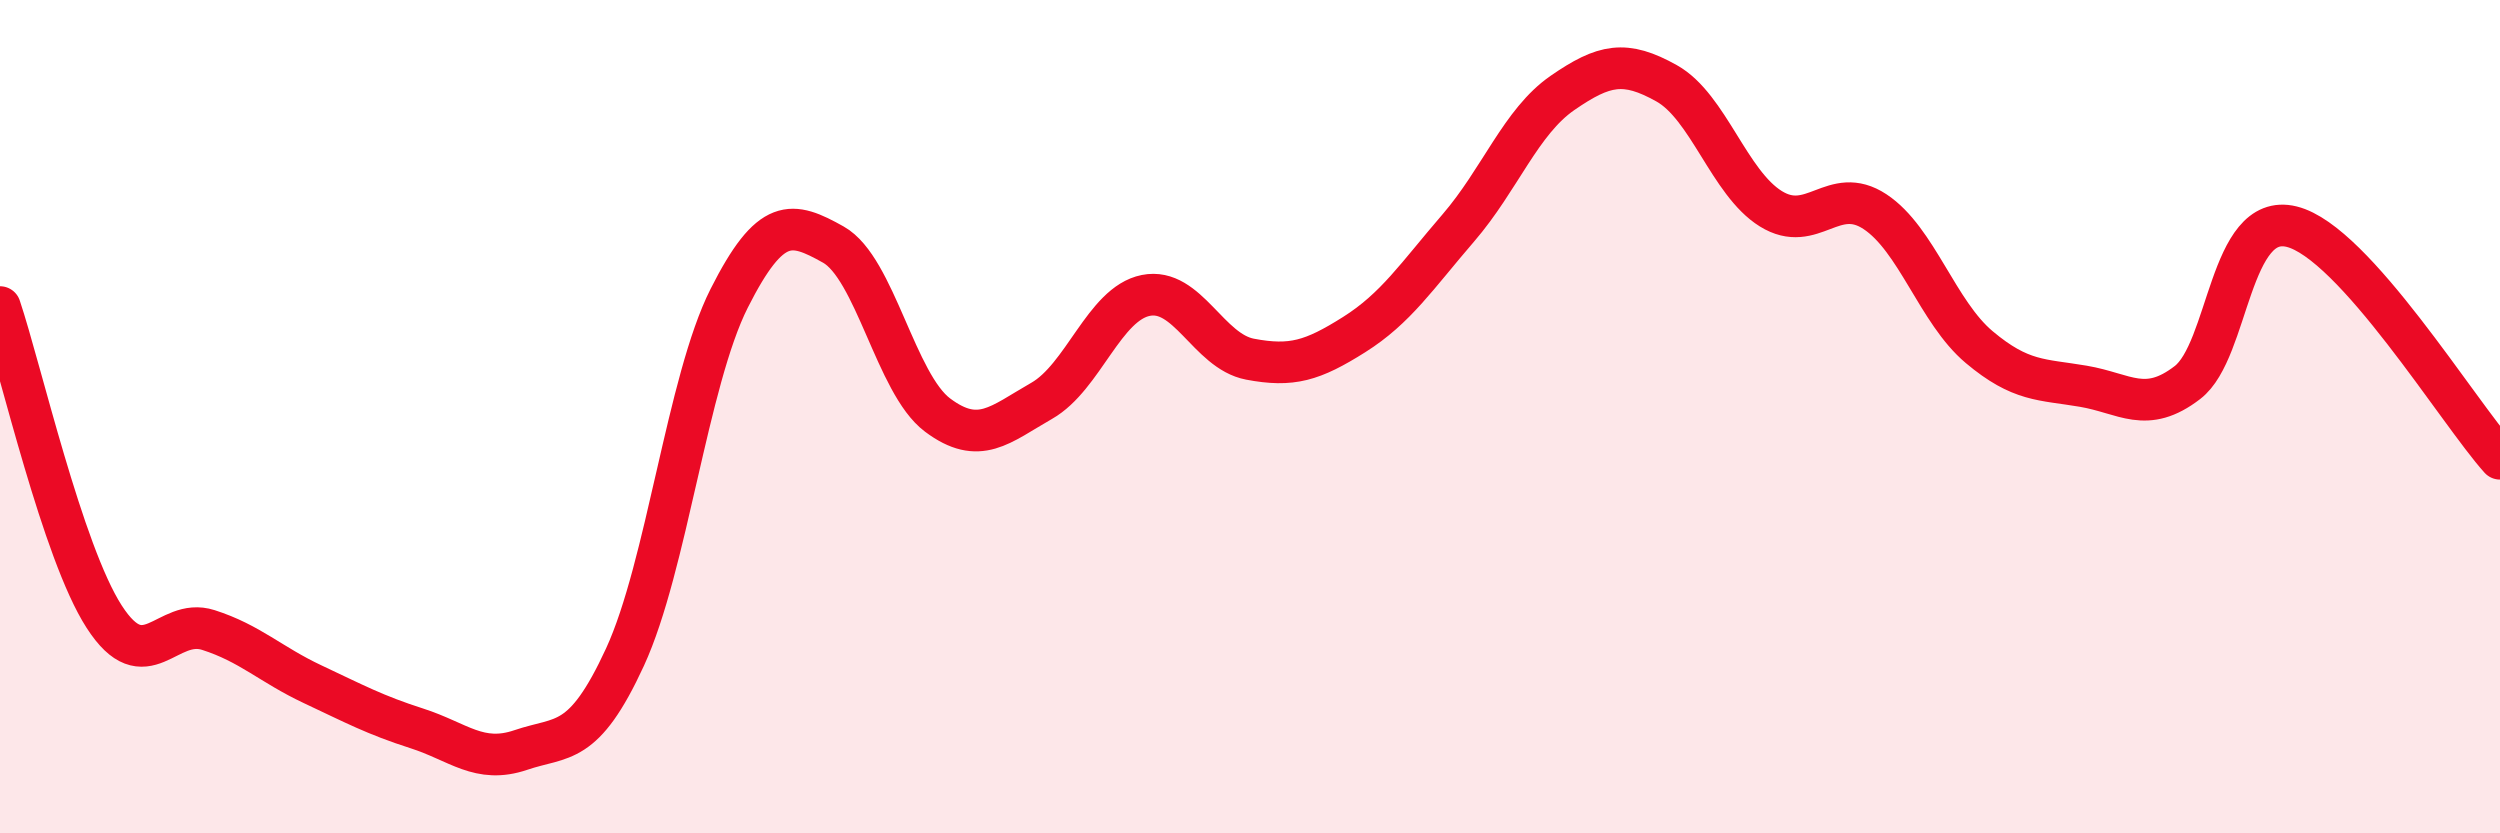 
    <svg width="60" height="20" viewBox="0 0 60 20" xmlns="http://www.w3.org/2000/svg">
      <path
        d="M 0,7.37 C 0.5,8.86 1.5,13.25 2.5,14.8 C 3.5,16.35 4,14.8 5,15.12 C 6,15.44 6.5,15.95 7.5,16.42 C 8.5,16.89 9,17.16 10,17.48 C 11,17.8 11.5,18.34 12.5,18 C 13.5,17.66 14,17.94 15,15.77 C 16,13.6 16.5,9.14 17.5,7.16 C 18.5,5.18 19,5.31 20,5.87 C 21,6.43 21.5,9.21 22.5,9.96 C 23.5,10.71 24,10.19 25,9.62 C 26,9.05 26.5,7.29 27.5,7.09 C 28.5,6.89 29,8.43 30,8.62 C 31,8.81 31.5,8.66 32.5,8.03 C 33.5,7.4 34,6.63 35,5.47 C 36,4.31 36.5,2.92 37.5,2.23 C 38.5,1.54 39,1.44 40,2 C 41,2.56 41.5,4.39 42.5,5.01 C 43.5,5.63 44,4.42 45,5.08 C 46,5.74 46.5,7.49 47.5,8.33 C 48.5,9.17 49,9.1 50,9.27 C 51,9.44 51.5,9.95 52.5,9.18 C 53.5,8.41 53.5,5.07 55,5.44 C 56.5,5.81 59,9.9 60,11.01L60 20L0 20Z"
        fill="#EB0A25"
        opacity="0.1"
        stroke-linecap="round"
        stroke-linejoin="round"
      />
      <path
        d="M 0,7.37 C 0.5,8.86 1.5,13.25 2.5,14.8 C 3.5,16.35 4,14.8 5,15.12 C 6,15.44 6.5,15.95 7.5,16.42 C 8.5,16.89 9,17.16 10,17.48 C 11,17.8 11.5,18.34 12.5,18 C 13.5,17.66 14,17.94 15,15.77 C 16,13.6 16.5,9.14 17.5,7.16 C 18.5,5.18 19,5.31 20,5.87 C 21,6.43 21.5,9.21 22.5,9.96 C 23.5,10.71 24,10.19 25,9.62 C 26,9.05 26.5,7.29 27.5,7.09 C 28.5,6.89 29,8.43 30,8.62 C 31,8.81 31.5,8.66 32.5,8.03 C 33.5,7.4 34,6.63 35,5.47 C 36,4.31 36.5,2.92 37.5,2.23 C 38.5,1.54 39,1.44 40,2 C 41,2.56 41.5,4.39 42.5,5.01 C 43.5,5.63 44,4.42 45,5.08 C 46,5.74 46.5,7.49 47.5,8.33 C 48.5,9.17 49,9.1 50,9.27 C 51,9.44 51.5,9.95 52.5,9.18 C 53.5,8.41 53.5,5.07 55,5.44 C 56.5,5.81 59,9.9 60,11.01"
        stroke="#EB0A25"
        stroke-width="1"
        fill="none"
        stroke-linecap="round"
        stroke-linejoin="round"
      />
    </svg>
  